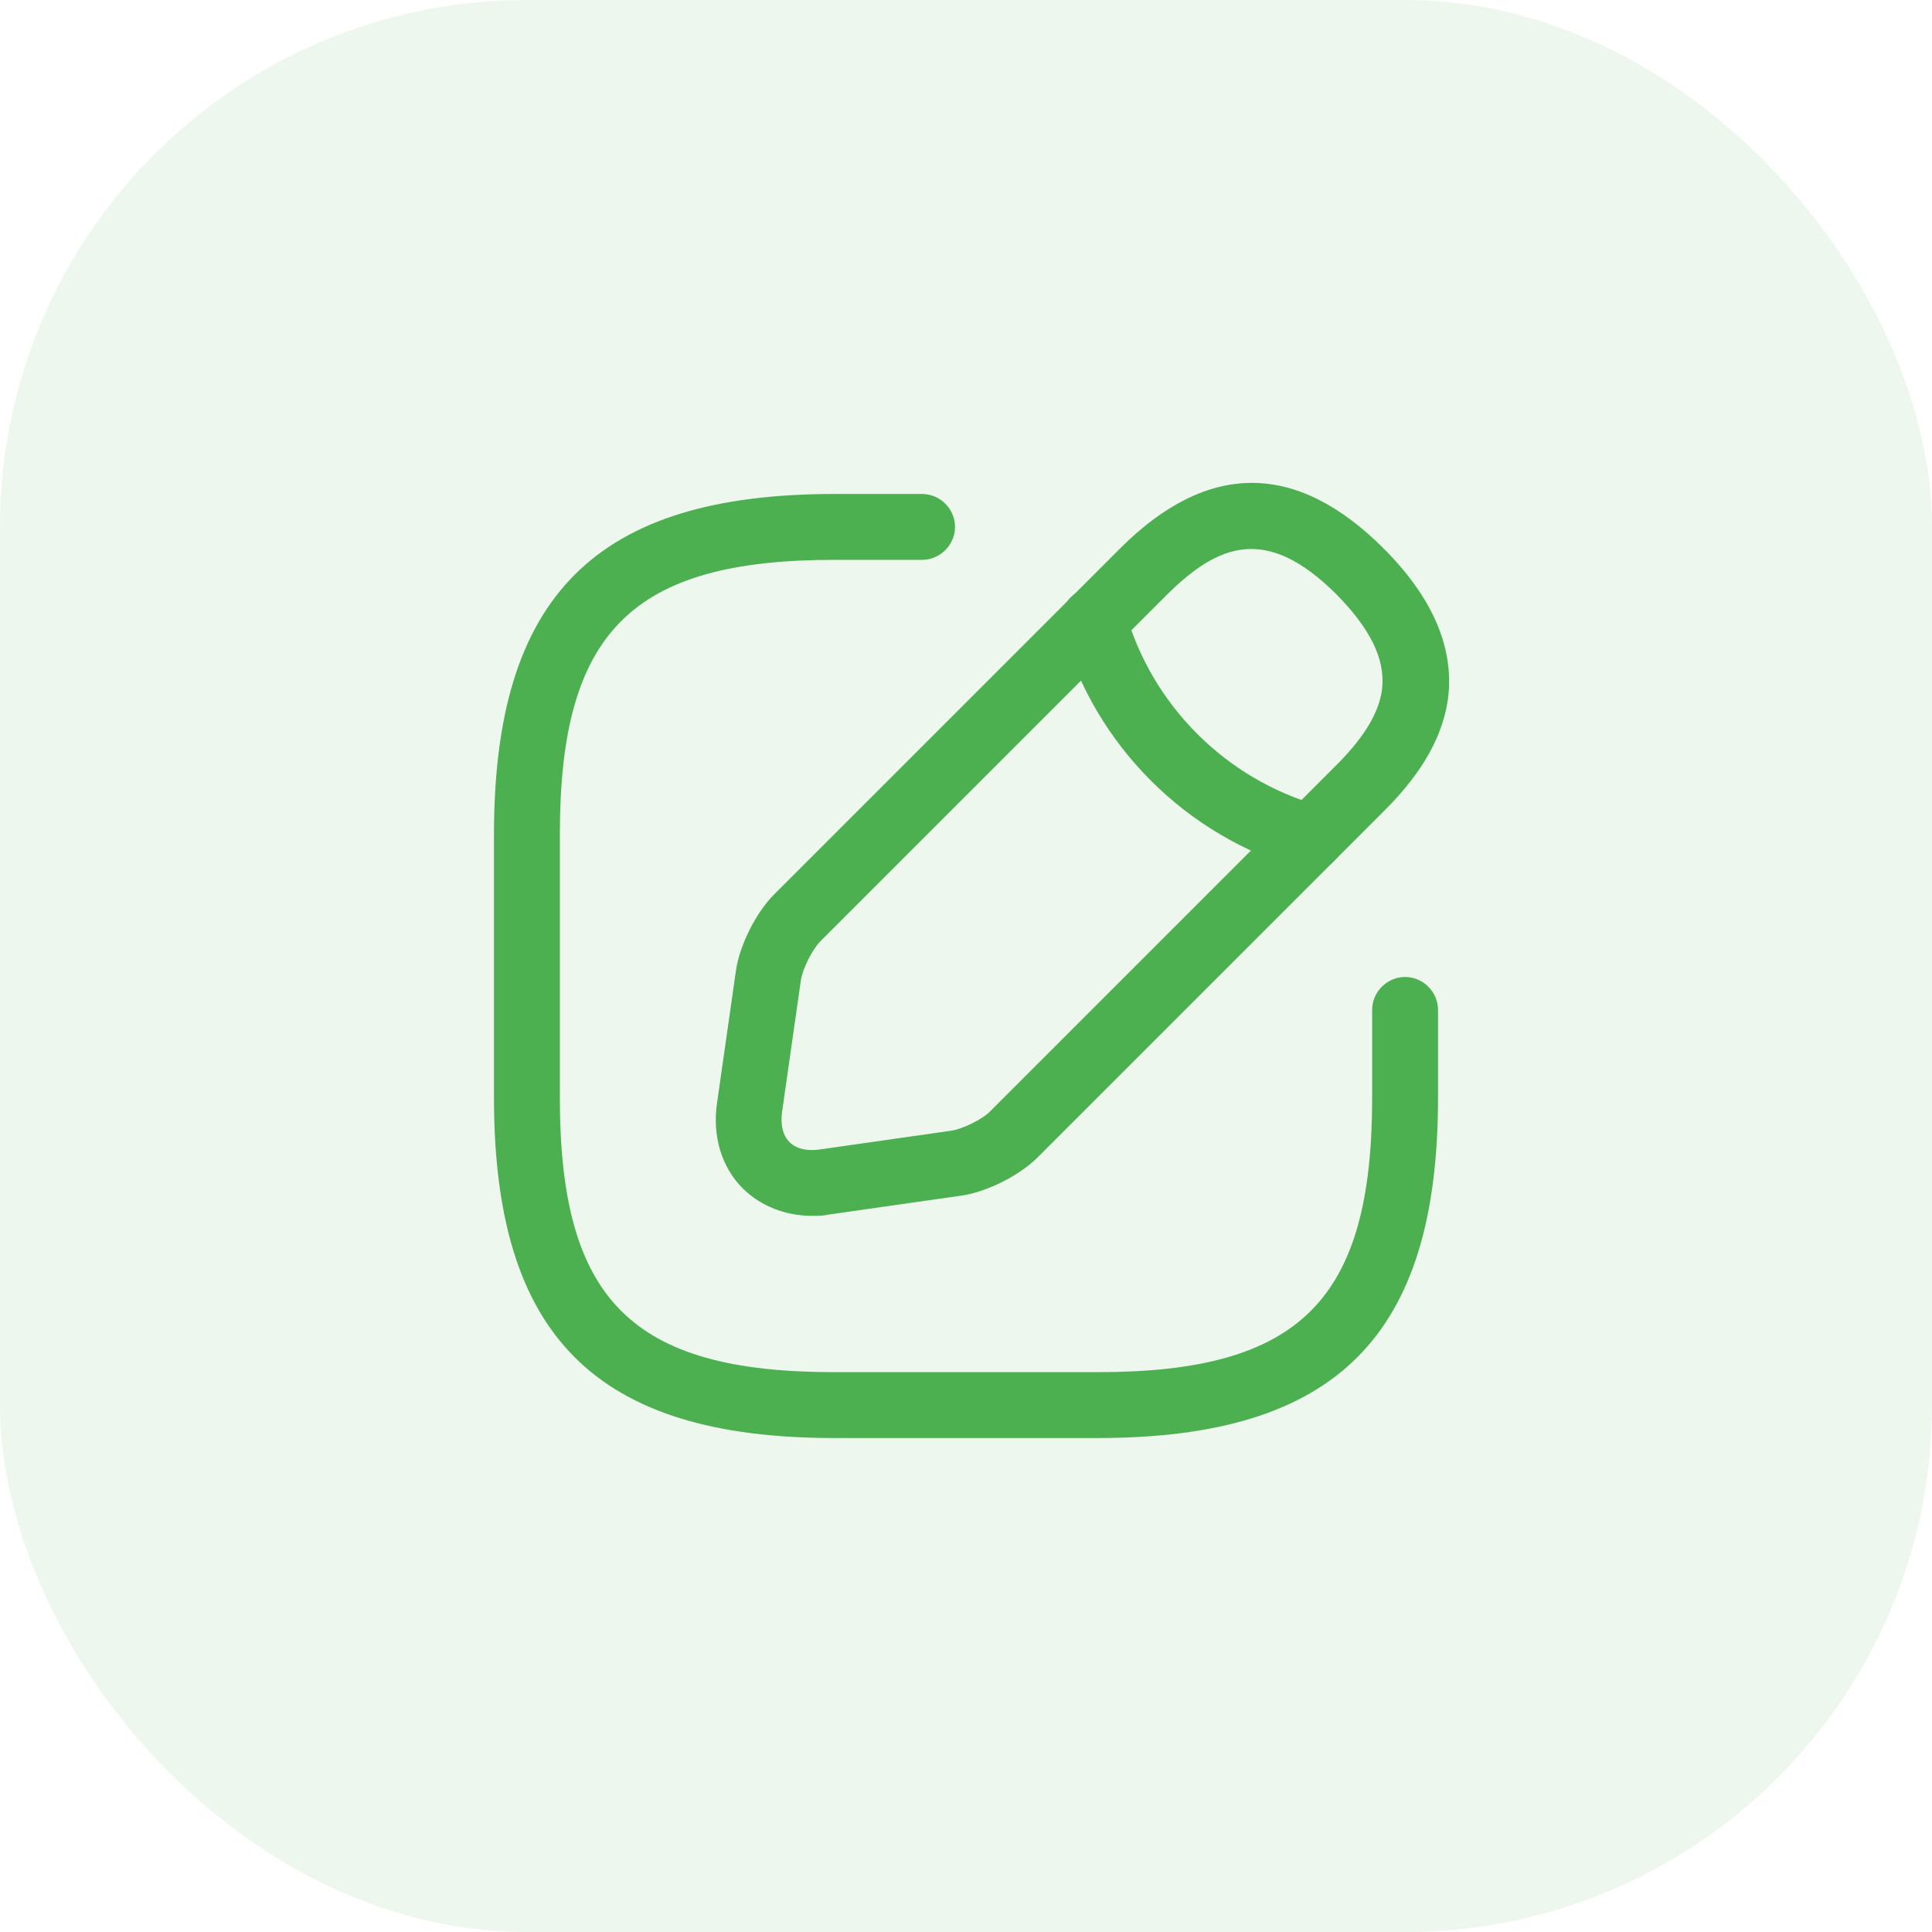 <?xml version="1.0" encoding="UTF-8"?> <svg xmlns="http://www.w3.org/2000/svg" width="44" height="44" viewBox="0 0 44 44" fill="none"><rect width="44" height="44" rx="12" fill="#4CAF50" fill-opacity="0.1"></rect><path d="M25 32.75H19C13.57 32.75 11.25 30.43 11.25 25V19C11.25 13.57 13.57 11.25 19 11.25H21C21.41 11.25 21.75 11.59 21.75 12C21.75 12.41 21.41 12.75 21 12.75H19C14.39 12.75 12.75 14.39 12.75 19V25C12.75 29.61 14.39 31.25 19 31.25H25C29.61 31.25 31.25 29.61 31.25 25V23C31.25 22.59 31.59 22.25 32 22.25C32.41 22.25 32.75 22.59 32.75 23V25C32.75 30.43 30.43 32.75 25 32.75Z" fill="#4CAF50"></path><path d="M18.5 27.69C17.89 27.69 17.33 27.47 16.92 27.07C16.43 26.58 16.22 25.87 16.33 25.12L16.76 22.11C16.84 21.53 17.22 20.78 17.63 20.37L25.51 12.49C27.5 10.5 29.52 10.5 31.51 12.49C32.6 13.58 33.09 14.69 32.99 15.8C32.9 16.7 32.42 17.58 31.51 18.48L23.63 26.36C23.22 26.77 22.47 27.15 21.89 27.23L18.88 27.66C18.75 27.69 18.62 27.69 18.5 27.69ZM26.57 13.55L18.69 21.43C18.5 21.62 18.28 22.06 18.24 22.32L17.81 25.33C17.77 25.62 17.83 25.86 17.98 26.01C18.13 26.16 18.37 26.22 18.66 26.18L21.67 25.75C21.93 25.71 22.38 25.49 22.56 25.3L30.44 17.42C31.09 16.77 31.43 16.19 31.48 15.65C31.54 15 31.2 14.31 30.44 13.54C28.84 11.94 27.74 12.39 26.57 13.55Z" fill="#4CAF50"></path><path d="M29.85 19.83C29.78 19.83 29.71 19.82 29.65 19.8C27.02 19.06 24.93 16.97 24.19 14.34C24.08 13.94 24.31 13.53 24.71 13.41C25.11 13.3 25.52 13.53 25.63 13.93C26.23 16.06 27.92 17.75 30.05 18.35C30.45 18.46 30.68 18.88 30.57 19.28C30.48 19.62 30.18 19.83 29.85 19.83Z" fill="#4CAF50"></path></svg> 